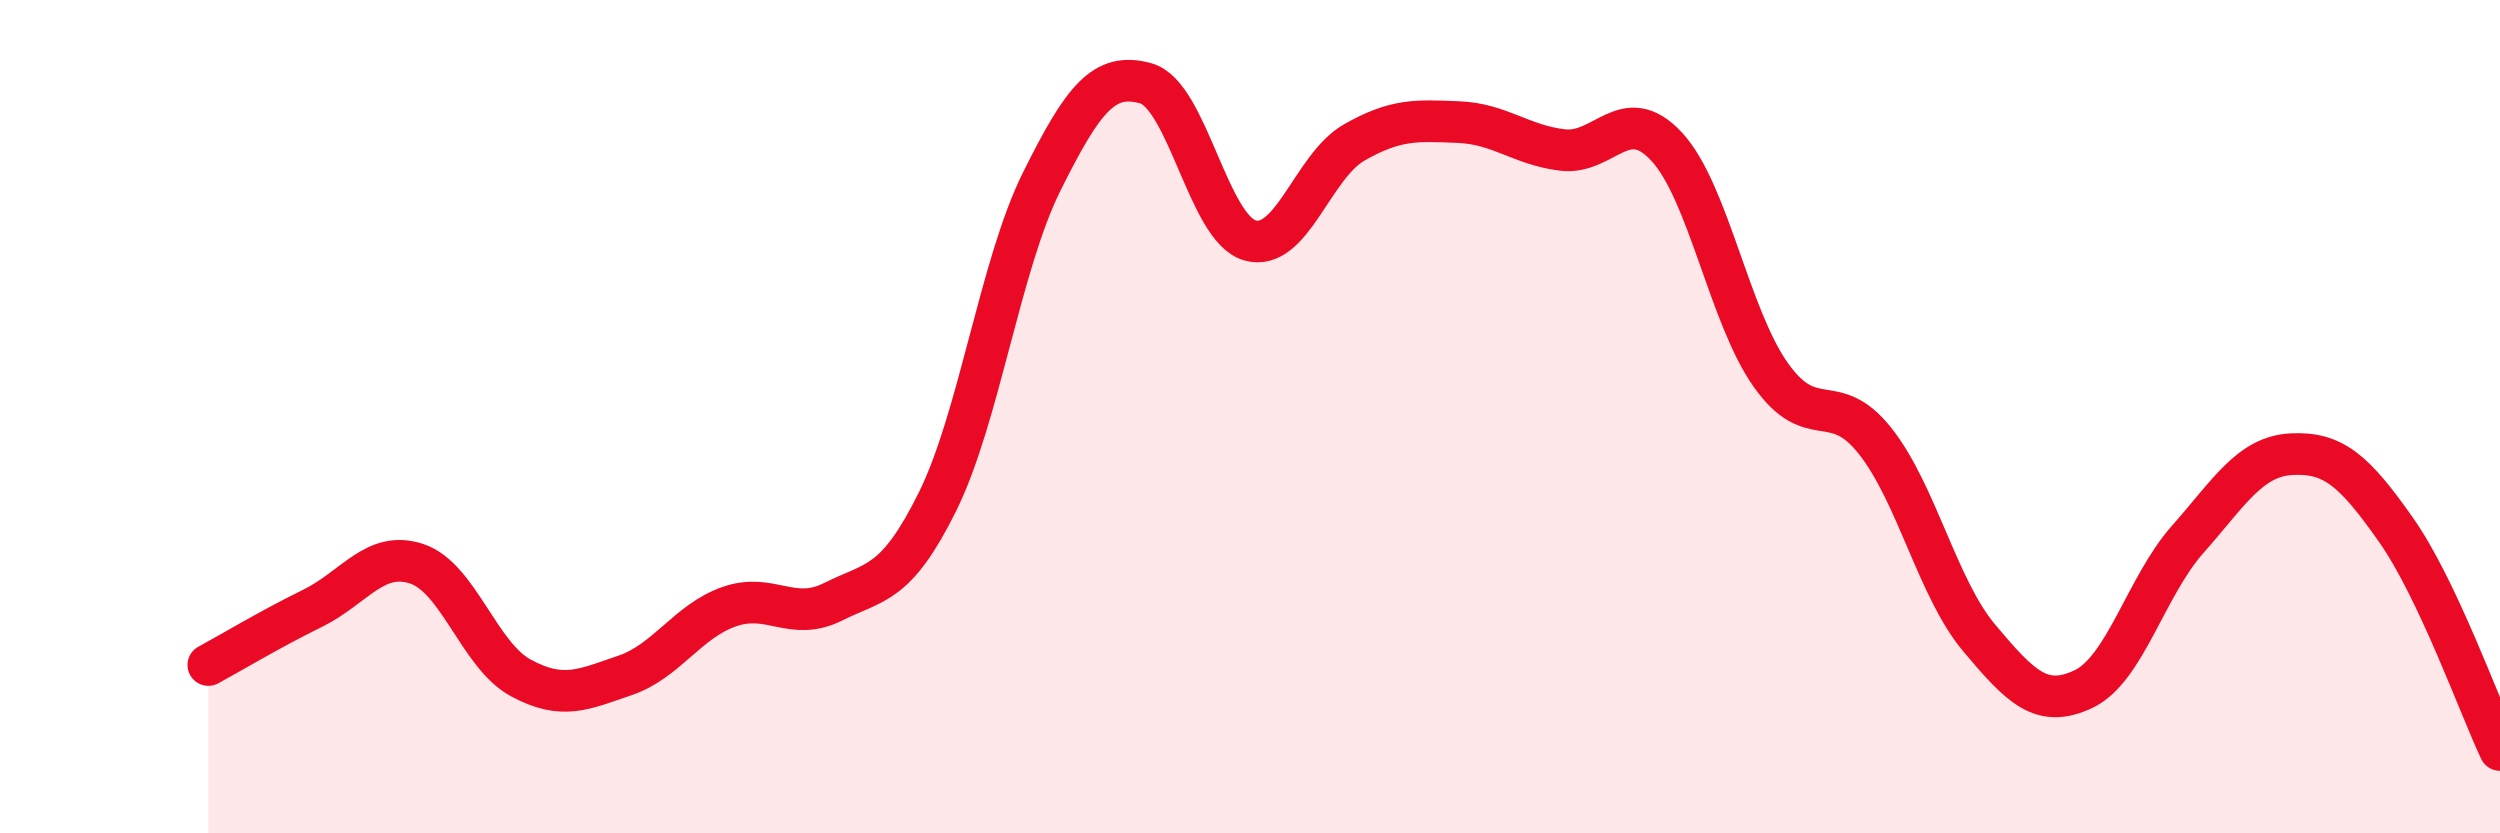 
    <svg width="60" height="20" viewBox="0 0 60 20" xmlns="http://www.w3.org/2000/svg">
      <path
        d="M 5,15.96 C 5.5,15.69 6.5,15.09 7.5,14.6 C 8.5,14.11 9,13.2 10,13.53 C 11,13.86 11.5,15.73 12.5,16.27 C 13.5,16.81 14,16.55 15,16.21 C 16,15.87 16.5,14.91 17.5,14.56 C 18.5,14.21 19,14.94 20,14.44 C 21,13.94 21.5,14.06 22.5,12.04 C 23.5,10.02 24,6.37 25,4.36 C 26,2.35 26.5,1.72 27.5,2 C 28.5,2.28 29,5.49 30,5.77 C 31,6.05 31.5,3.99 32.5,3.42 C 33.5,2.85 34,2.89 35,2.93 C 36,2.97 36.5,3.48 37.5,3.6 C 38.5,3.72 39,2.44 40,3.52 C 41,4.6 41.5,7.59 42.5,9 C 43.5,10.41 44,9.32 45,10.58 C 46,11.84 46.5,14.12 47.5,15.31 C 48.5,16.5 49,17.01 50,16.54 C 51,16.07 51.5,14.08 52.5,12.95 C 53.5,11.82 54,10.95 55,10.9 C 56,10.85 56.5,11.29 57.5,12.71 C 58.5,14.13 59.5,16.94 60,18L60 20L5 20Z"
        fill="#EB0A25"
        opacity="0.1"
        stroke-linecap="round"
        stroke-linejoin="round"
      />
      <path
        d="M 5,15.96 C 5.5,15.69 6.5,15.09 7.5,14.6 C 8.5,14.11 9,13.2 10,13.53 C 11,13.86 11.5,15.73 12.5,16.27 C 13.5,16.81 14,16.55 15,16.21 C 16,15.87 16.5,14.91 17.5,14.56 C 18.5,14.21 19,14.94 20,14.44 C 21,13.94 21.5,14.06 22.5,12.04 C 23.5,10.02 24,6.37 25,4.36 C 26,2.35 26.5,1.72 27.5,2 C 28.5,2.28 29,5.49 30,5.77 C 31,6.05 31.5,3.99 32.5,3.42 C 33.5,2.85 34,2.89 35,2.93 C 36,2.97 36.5,3.48 37.5,3.6 C 38.5,3.72 39,2.44 40,3.52 C 41,4.6 41.5,7.59 42.5,9 C 43.5,10.41 44,9.32 45,10.58 C 46,11.84 46.5,14.12 47.5,15.31 C 48.5,16.5 49,17.01 50,16.54 C 51,16.07 51.5,14.08 52.5,12.95 C 53.5,11.82 54,10.95 55,10.9 C 56,10.85 56.5,11.29 57.5,12.71 C 58.5,14.13 59.5,16.94 60,18"
        stroke="#EB0A25"
        stroke-width="1"
        fill="none"
        stroke-linecap="round"
        stroke-linejoin="round"
      />
    </svg>
  